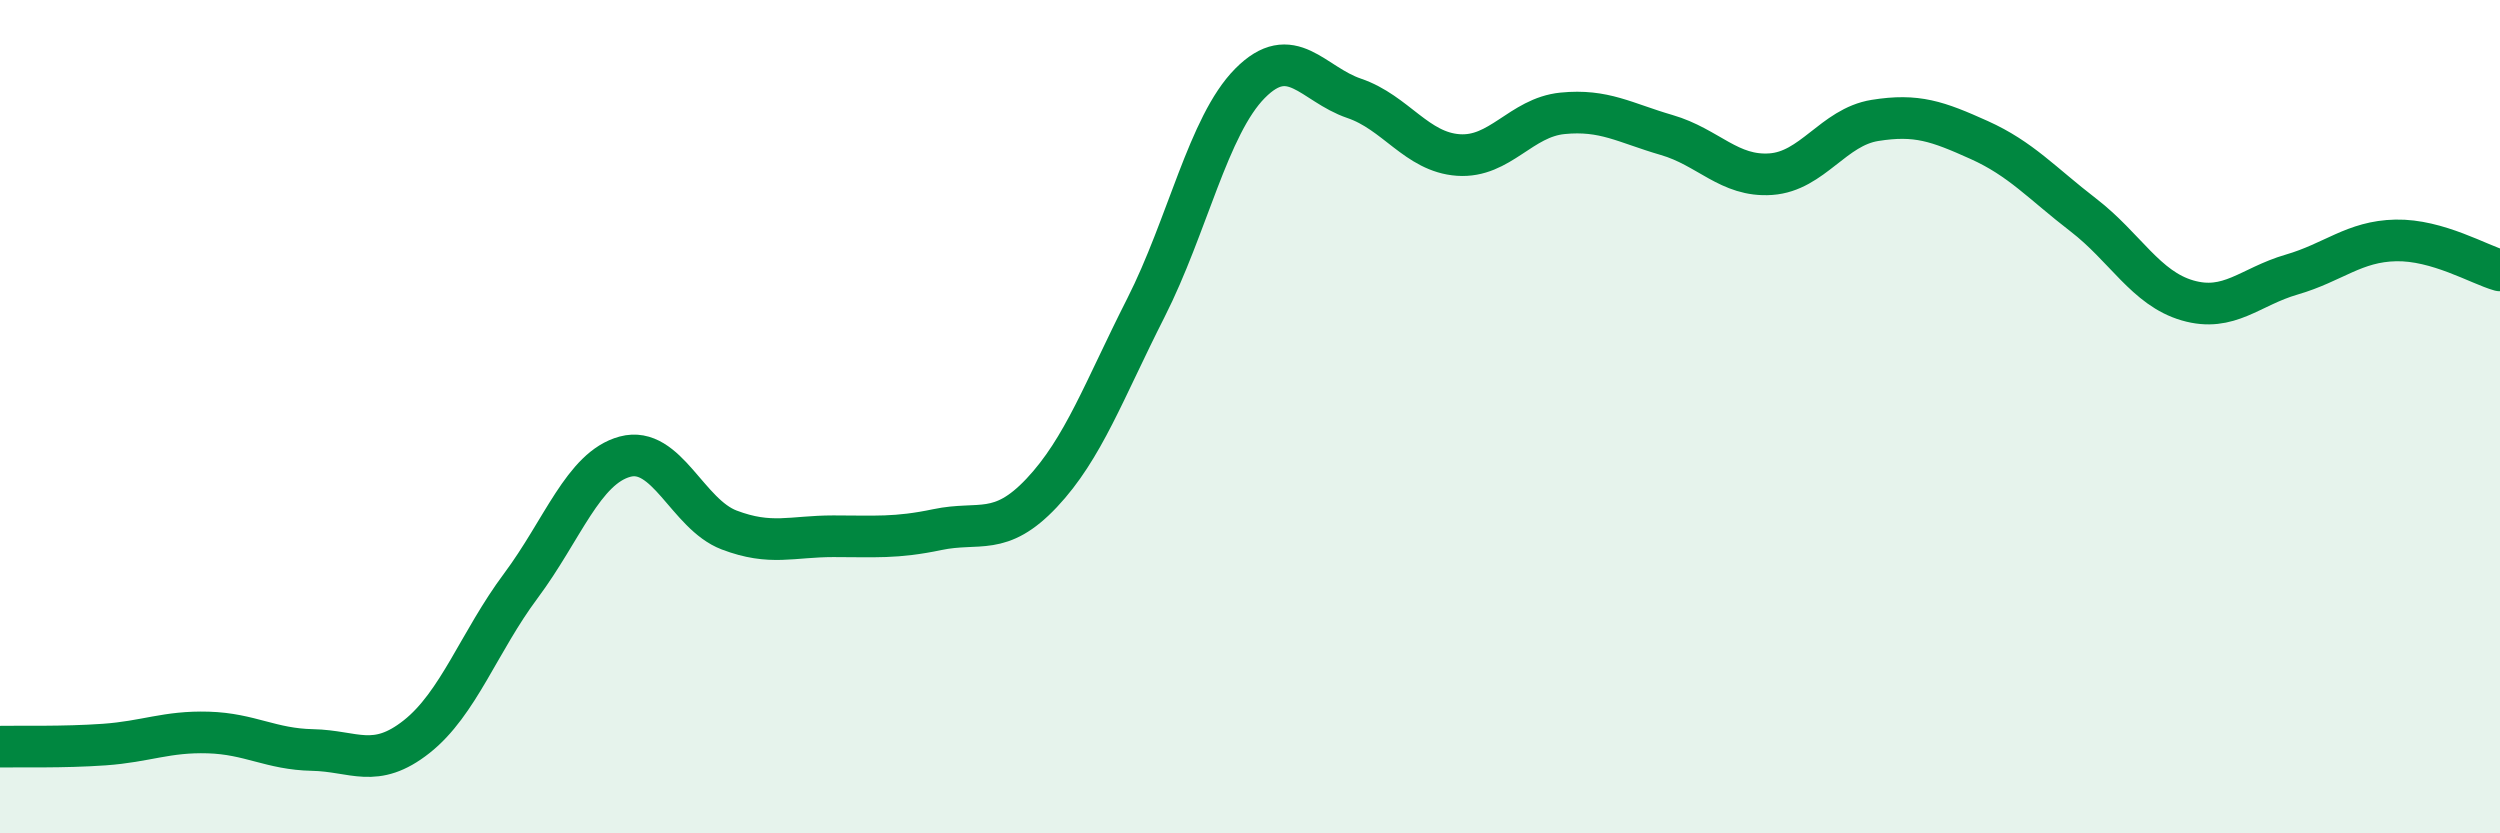 
    <svg width="60" height="20" viewBox="0 0 60 20" xmlns="http://www.w3.org/2000/svg">
      <path
        d="M 0,17.92 C 0.5,17.91 1.5,17.94 2.5,17.87 C 3.5,17.8 4,17.55 5,17.58 C 6,17.61 6.5,17.98 7.5,18 C 8.5,18.02 9,18.47 10,17.68 C 11,16.89 11.5,15.4 12.5,14.06 C 13.5,12.72 14,11.23 15,10.96 C 16,10.69 16.5,12.34 17.5,12.72 C 18.5,13.1 19,12.87 20,12.87 C 21,12.87 21.5,12.92 22.5,12.71 C 23.5,12.5 24,12.89 25,11.83 C 26,10.77 26.5,9.36 27.5,7.39 C 28.5,5.42 29,3.01 30,2 C 31,0.99 31.5,2.02 32.5,2.36 C 33.5,2.7 34,3.65 35,3.72 C 36,3.79 36.5,2.82 37.5,2.72 C 38.5,2.62 39,2.95 40,3.24 C 41,3.53 41.5,4.25 42.5,4.18 C 43.5,4.11 44,3.05 45,2.89 C 46,2.73 46.5,2.91 47.5,3.36 C 48.5,3.81 49,4.39 50,5.16 C 51,5.93 51.5,6.92 52.5,7.21 C 53.5,7.5 54,6.88 55,6.59 C 56,6.3 56.5,5.79 57.5,5.77 C 58.5,5.75 59.5,6.35 60,6.49L60 20L0 20Z"
        fill="#008740"
        opacity="0.1"
        stroke-linecap="round"
        stroke-linejoin="round"
      />
      <path
        d="M 0,17.92 C 0.5,17.91 1.5,17.94 2.5,17.87 C 3.5,17.8 4,17.55 5,17.58 C 6,17.61 6.5,17.98 7.5,18 C 8.5,18.02 9,18.47 10,17.68 C 11,16.89 11.5,15.4 12.5,14.06 C 13.5,12.72 14,11.23 15,10.96 C 16,10.69 16.5,12.34 17.5,12.72 C 18.5,13.1 19,12.87 20,12.87 C 21,12.87 21.5,12.92 22.5,12.71 C 23.5,12.5 24,12.89 25,11.83 C 26,10.77 26.5,9.36 27.5,7.39 C 28.5,5.42 29,3.01 30,2 C 31,0.99 31.5,2.02 32.5,2.36 C 33.5,2.7 34,3.65 35,3.72 C 36,3.79 36.5,2.82 37.5,2.72 C 38.5,2.62 39,2.95 40,3.24 C 41,3.53 41.5,4.25 42.5,4.18 C 43.5,4.11 44,3.05 45,2.89 C 46,2.73 46.5,2.91 47.5,3.36 C 48.5,3.81 49,4.39 50,5.16 C 51,5.93 51.5,6.92 52.5,7.21 C 53.5,7.5 54,6.88 55,6.59 C 56,6.3 56.5,5.79 57.5,5.77 C 58.5,5.75 59.5,6.35 60,6.49"
        stroke="#008740"
        stroke-width="1"
        fill="none"
        stroke-linecap="round"
        stroke-linejoin="round"
      />
    </svg>
  